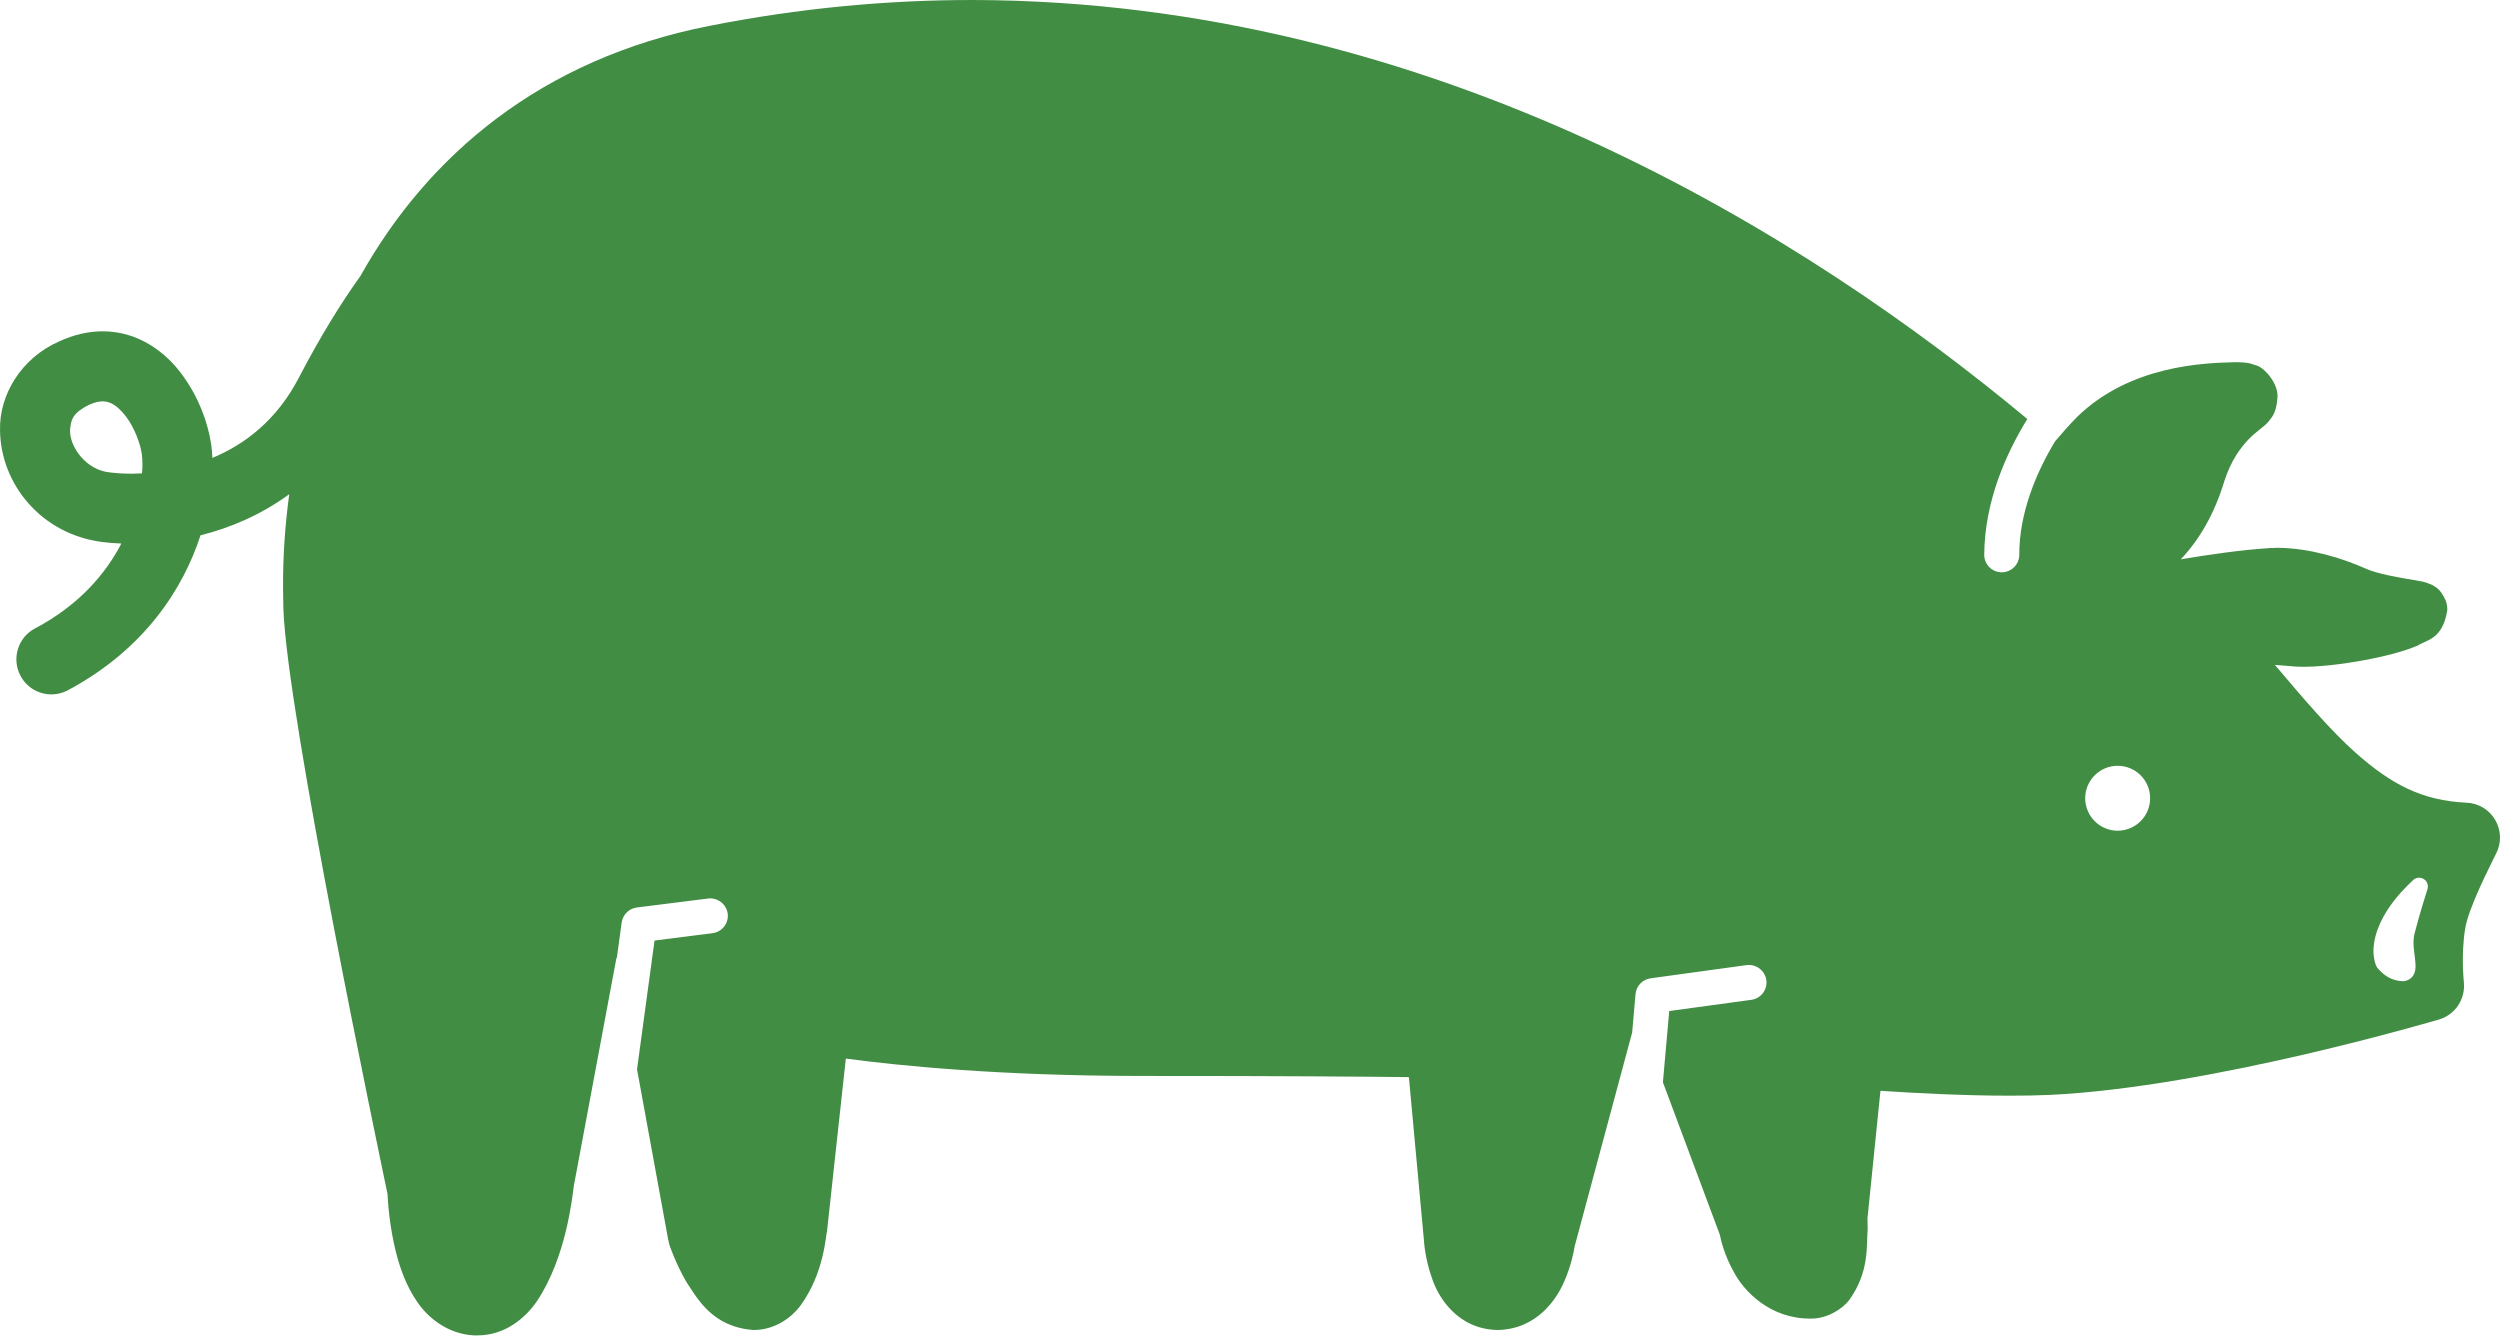<?xml version="1.0" encoding="UTF-8"?>
<svg width="160px" height="86px" viewBox="0 0 160 86" version="1.1" xmlns="http://www.w3.org/2000/svg" xmlns:xlink="http://www.w3.org/1999/xlink">
    <title>pic-pig-green</title>
    <g id="Symbols" stroke="none" stroke-width="1" fill="none" fill-rule="evenodd">
        <g id="Group-3" fill="#418D43">
            <path d="M154.598,61.816 C154.592,61.981 154.589,62.177 154.457,62.415 C154.331,62.644 154.021,62.798 153.783,62.798 C153.769,62.798 153.761,62.798 153.746,62.794 C152.701,62.753 152.188,61.952 152.137,61.924 L152.057,61.776 C151.941,61.448 151.9,61.129 151.9,60.832 C151.963,58.381 154.441,56.367 154.457,56.309 C154.651,56.146 154.92,56.127 155.133,56.267 C155.343,56.404 155.428,56.664 155.359,56.901 C155.359,56.903 154.832,58.552 154.528,59.76 C154.485,59.921 154.463,60.119 154.463,60.315 C154.463,60.822 154.589,61.334 154.598,61.816 M135.527,53.166 C134.385,53.163 133.455,52.236 133.452,51.085 C133.455,49.939 134.385,49.011 135.527,49.011 C136.679,49.011 137.608,49.939 137.608,51.085 C137.608,52.236 136.679,53.163 135.527,53.166 M9.087,30.296 C8.865,30.307 8.645,30.314 8.432,30.316 C7.911,30.316 7.445,30.284 7.048,30.237 C5.517,30.099 4.452,28.606 4.483,27.527 C4.537,26.86 4.643,26.445 5.673,25.917 C6.082,25.729 6.36,25.688 6.571,25.686 C7.036,25.686 7.506,25.933 8.068,26.664 C8.605,27.361 9.002,28.445 9.08,29.091 C9.097,29.217 9.116,29.441 9.116,29.717 C9.116,29.896 9.107,30.087 9.087,30.296 M159.703,52.492 C159.321,51.823 158.616,51.395 157.847,51.372 C155.006,51.236 153.05,50.203 150.76,48.177 C149.16,46.752 147.503,44.808 145.592,42.552 C146.046,42.586 146.49,42.622 146.958,42.663 C147.165,42.674 147.327,42.674 147.486,42.674 C148.766,42.67 150.645,42.42 152.382,42.032 C153.24,41.839 154.043,41.608 154.74,41.314 C155.321,40.935 156.326,40.926 156.627,39.055 C156.631,38.851 156.6,38.654 156.541,38.473 C156.168,37.601 155.795,37.549 155.65,37.431 C155.072,37.18 154.948,37.222 154.589,37.139 C153.664,36.986 152.112,36.731 151.359,36.37 C149.933,35.74 147.855,35.076 145.767,35.059 C145.592,35.059 145.433,35.068 145.286,35.076 C143.493,35.187 141.391,35.487 139.566,35.799 C140.691,34.615 141.696,32.987 142.354,30.801 C142.792,29.45 143.395,28.66 143.89,28.139 C144.144,27.875 144.355,27.696 144.552,27.543 C144.65,27.461 144.737,27.393 144.879,27.278 C144.952,27.216 145.034,27.149 145.186,26.981 C145.294,26.785 145.679,26.575 145.756,25.467 C145.849,24.517 144.842,23.456 144.371,23.378 C143.871,23.191 143.681,23.213 143.528,23.195 C143.371,23.182 143.177,23.182 142.972,23.182 C141.056,23.236 136.37,23.369 132.969,26.649 C132.448,27.174 131.97,27.719 131.518,28.255 C130.327,30.237 129.225,32.822 129.234,35.509 C129.234,36.124 128.729,36.627 128.108,36.627 C127.493,36.627 126.99,36.124 126.99,35.509 C127.017,32.082 128.382,29.038 129.748,26.816 C115.852,15.248 92.006,0.061 62.236,-0 C56.799,-0 51.17,0.513 45.383,1.66 C34.614,3.778 27.367,9.974 23.065,17.669 C21.891,19.301 20.558,21.425 19.128,24.169 C17.728,26.868 15.694,28.431 13.592,29.308 C13.578,29.014 13.556,28.733 13.52,28.464 C13.3,27.019 12.725,25.437 11.664,23.992 C10.645,22.584 8.897,21.207 6.571,21.203 C5.65,21.203 4.707,21.425 3.801,21.844 C1.336,22.913 -0.055,25.304 0.002,27.527 C0.034,30.958 2.619,34.176 6.524,34.687 C6.911,34.739 7.324,34.767 7.767,34.786 C6.757,36.731 5.041,38.743 2.237,40.221 C1.145,40.798 0.73,42.154 1.311,43.249 C1.711,44.01 2.491,44.441 3.291,44.441 C3.642,44.441 4.002,44.358 4.334,44.181 C9.259,41.557 11.731,37.657 12.833,34.259 C14.702,33.794 16.682,32.968 18.512,31.628 C18.238,33.645 18.102,35.66 18.115,37.646 C18.115,38.067 18.125,38.491 18.134,38.918 C18.363,45.788 24.249,73.751 24.8,76.41 C24.828,76.958 24.925,78.498 25.352,80.184 C25.62,81.214 26,82.31 26.718,83.343 C27.402,84.353 28.689,85.389 30.346,85.465 L30.542,85.465 L30.555,85.465 C32.354,85.465 33.643,84.319 34.351,83.294 C36.23,80.5 36.623,76.668 36.737,75.795 L36.744,75.795 L39.458,61.277 L39.472,61.349 L39.786,59.043 C39.859,58.54 40.253,58.142 40.757,58.079 L45.318,57.506 C45.928,57.43 46.492,57.862 46.574,58.479 C46.648,59.089 46.21,59.647 45.6,59.724 L41.89,60.196 L40.77,68.436 L42.769,79.361 L42.84,79.666 C42.873,79.752 43.226,80.829 43.93,82.047 C44.664,83.157 45.622,84.938 48.233,85.119 C49.6,85.121 50.659,84.313 51.197,83.604 C52.775,81.469 52.842,79.003 52.925,78.836 L54.133,67.749 C57.39,68.187 63.868,68.858 73.1,68.861 C82.015,68.858 87.492,68.905 90.169,68.936 L91.131,79.371 C91.135,79.41 91.179,80.478 91.64,81.785 C92.015,82.967 93.257,85.075 95.849,85.119 C98.36,85.075 99.642,83.136 100.126,81.98 C100.559,80.983 100.722,80.11 100.786,79.735 L104.459,66.076 L104.674,63.622 C104.72,63.101 105.12,62.682 105.644,62.611 L111.785,61.766 C112.402,61.692 112.956,62.118 113.047,62.729 C113.125,63.343 112.699,63.909 112.084,63.989 L106.831,64.706 L106.426,69.264 L110.065,79.012 C110.157,79.453 110.38,80.357 110.949,81.379 C111.625,82.68 113.329,84.41 115.872,84.39 C116.904,84.41 117.896,83.803 118.362,83.187 C119.66,81.349 119.44,79.752 119.532,78.646 C119.532,78.362 119.523,78.137 119.518,77.979 L120.349,69.812 C122.407,69.949 125.611,70.124 128.605,70.124 C129.5,70.124 130.382,70.11 131.218,70.073 C141.572,69.572 156.006,65.264 156.094,65.249 C157.132,64.943 157.793,63.945 157.688,62.871 C157.688,62.871 157.621,62.268 157.621,61.429 C157.619,60.596 157.705,59.533 157.884,58.934 C158.31,57.392 159.744,54.672 159.737,54.657 C160.098,53.982 160.089,53.163 159.703,52.492" id="Fill-1"></path>
        </g>
    </g>
</svg>